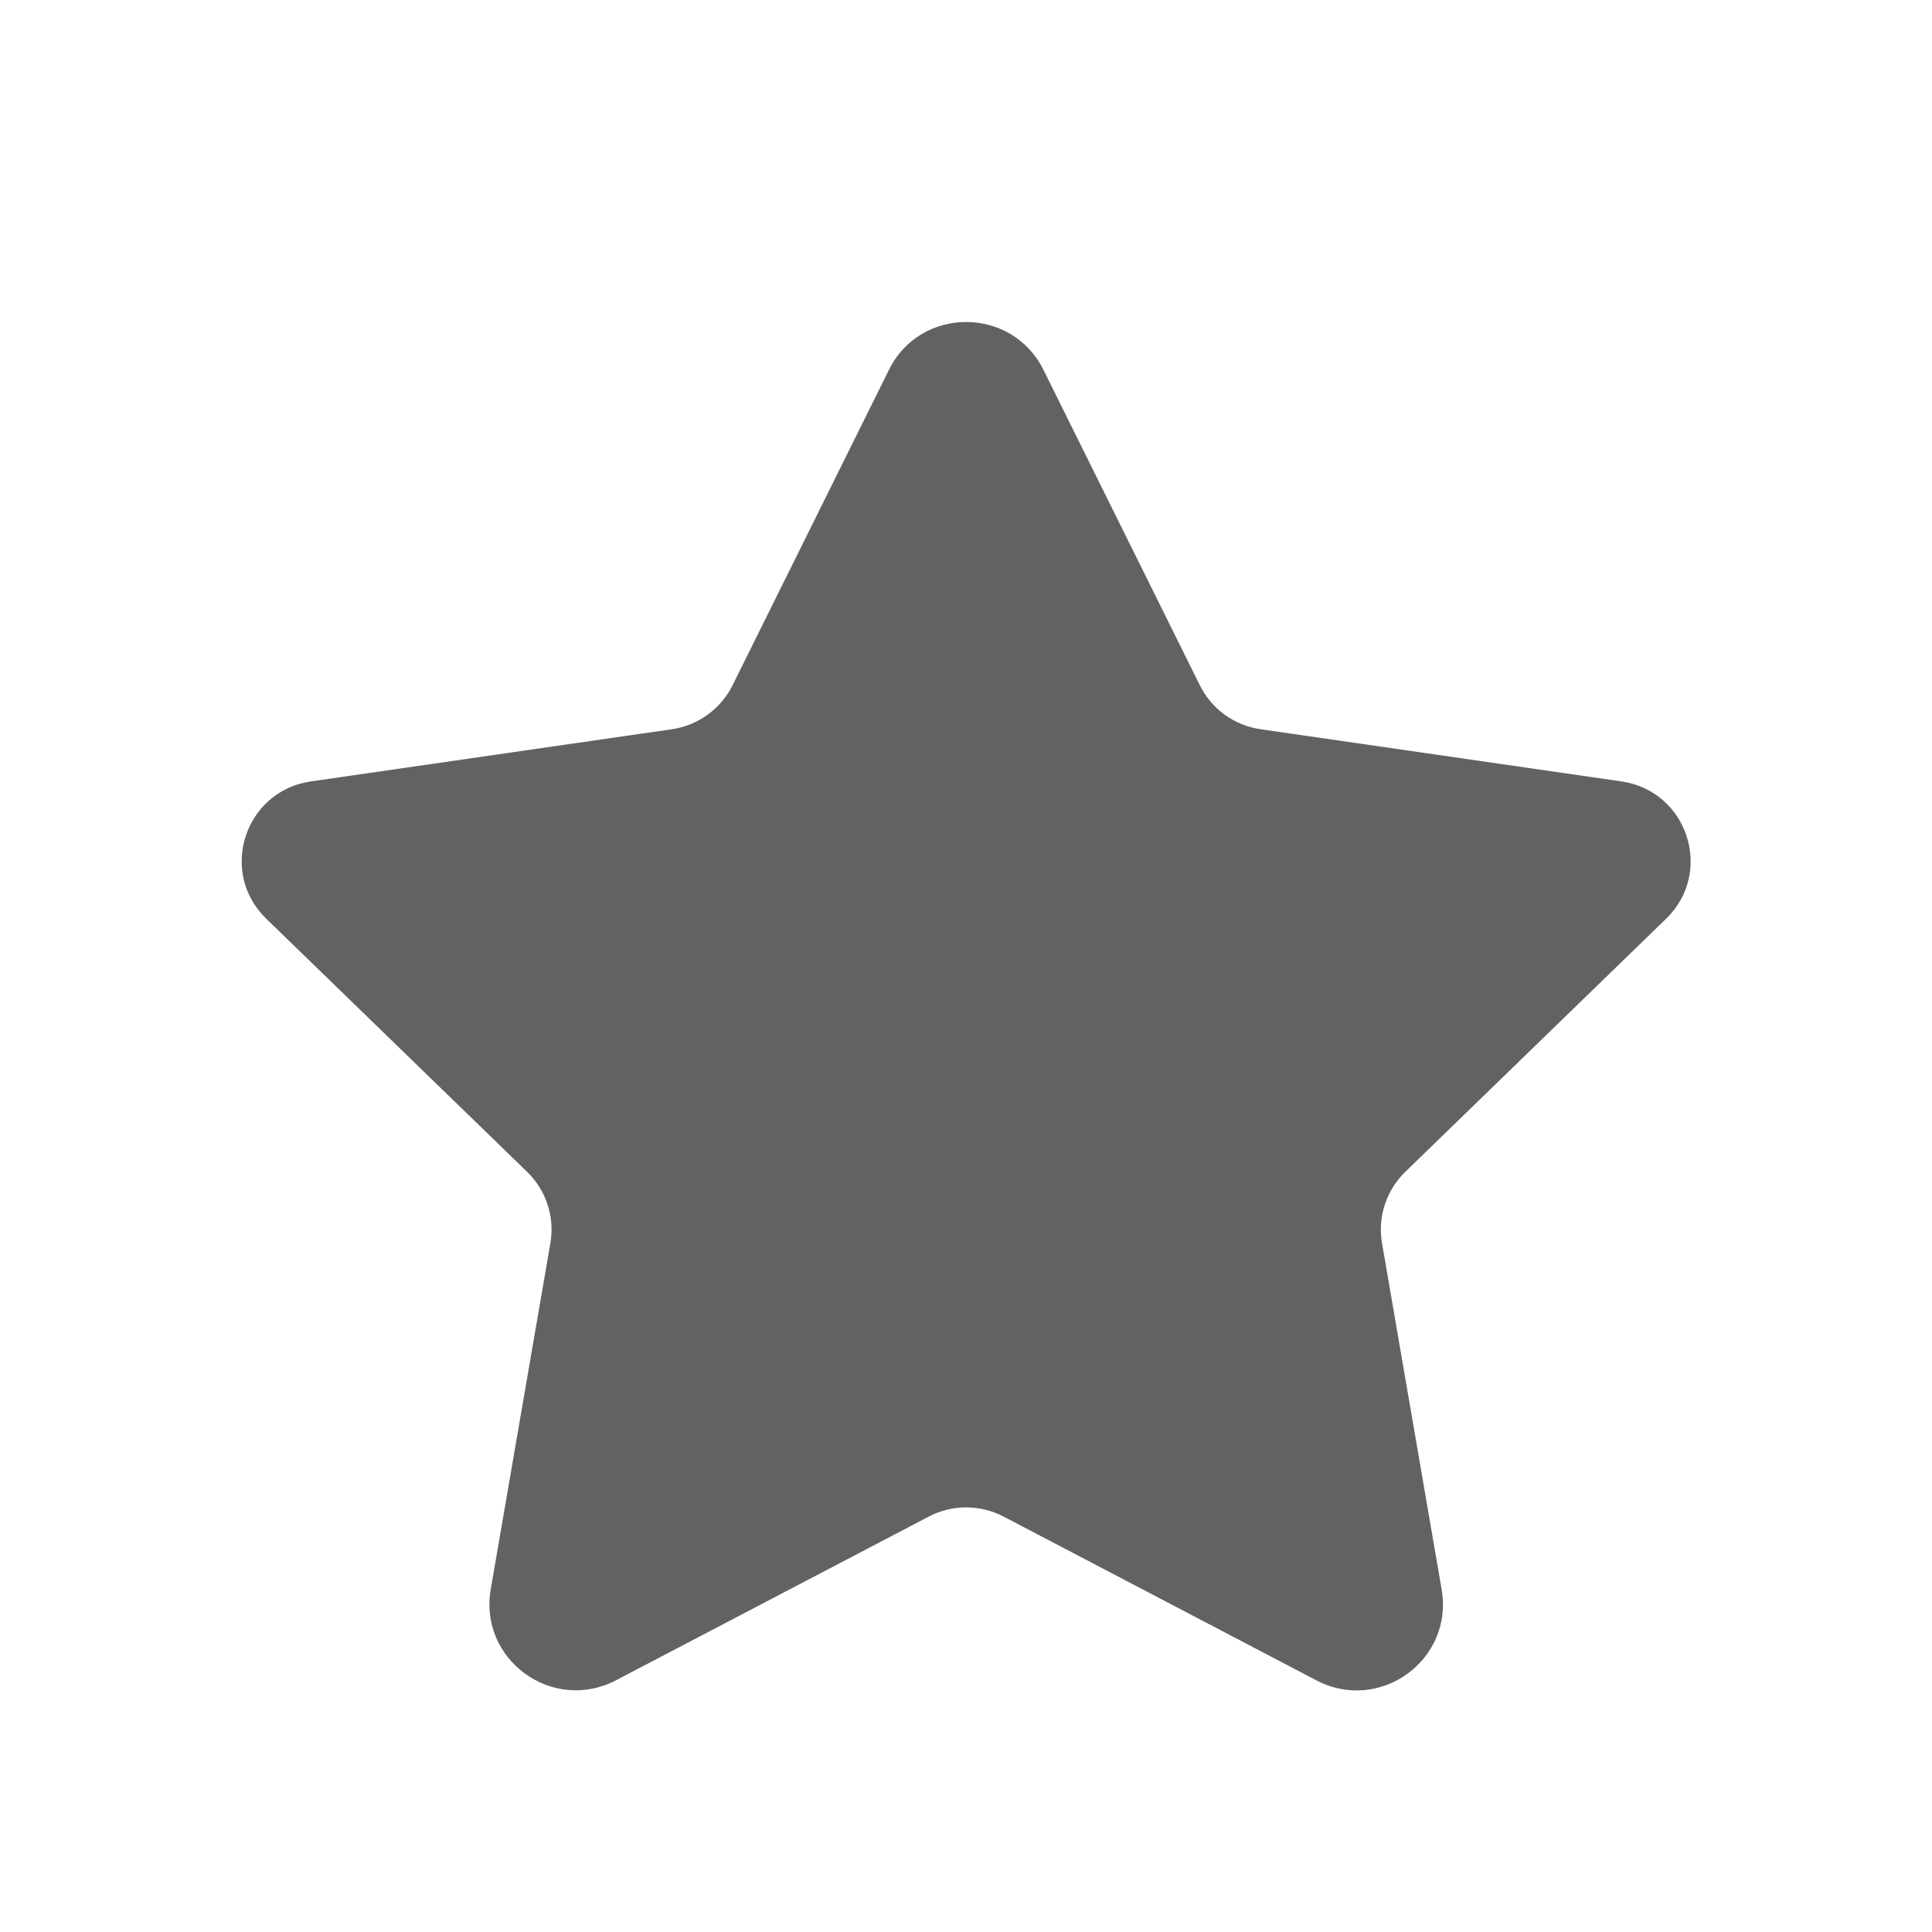 <svg width="24" height="24" viewBox="0 0 24 24" fill="none" xmlns="http://www.w3.org/2000/svg">
<g id="star">
<path id="star_2" d="M12.963 4.596L14.905 8.513C15.051 8.808 15.333 9.012 15.66 9.059L20.142 9.707C20.965 9.826 21.293 10.834 20.698 11.412L17.457 14.557C17.22 14.787 17.112 15.118 17.168 15.443L17.909 19.747C18.058 20.62 17.142 21.286 16.355 20.875L12.468 18.84C12.176 18.687 11.828 18.687 11.537 18.84L7.652 20.873C6.865 21.285 5.945 20.618 6.096 19.743L6.837 15.443C6.893 15.118 6.785 14.787 6.548 14.557L3.307 11.412C2.711 10.834 3.039 9.826 3.862 9.707L8.345 9.059C8.671 9.012 8.953 8.808 9.1 8.513L11.042 4.596C11.433 3.801 12.569 3.801 12.963 4.596Z" fill="#626262"/>
</g>
</svg>
